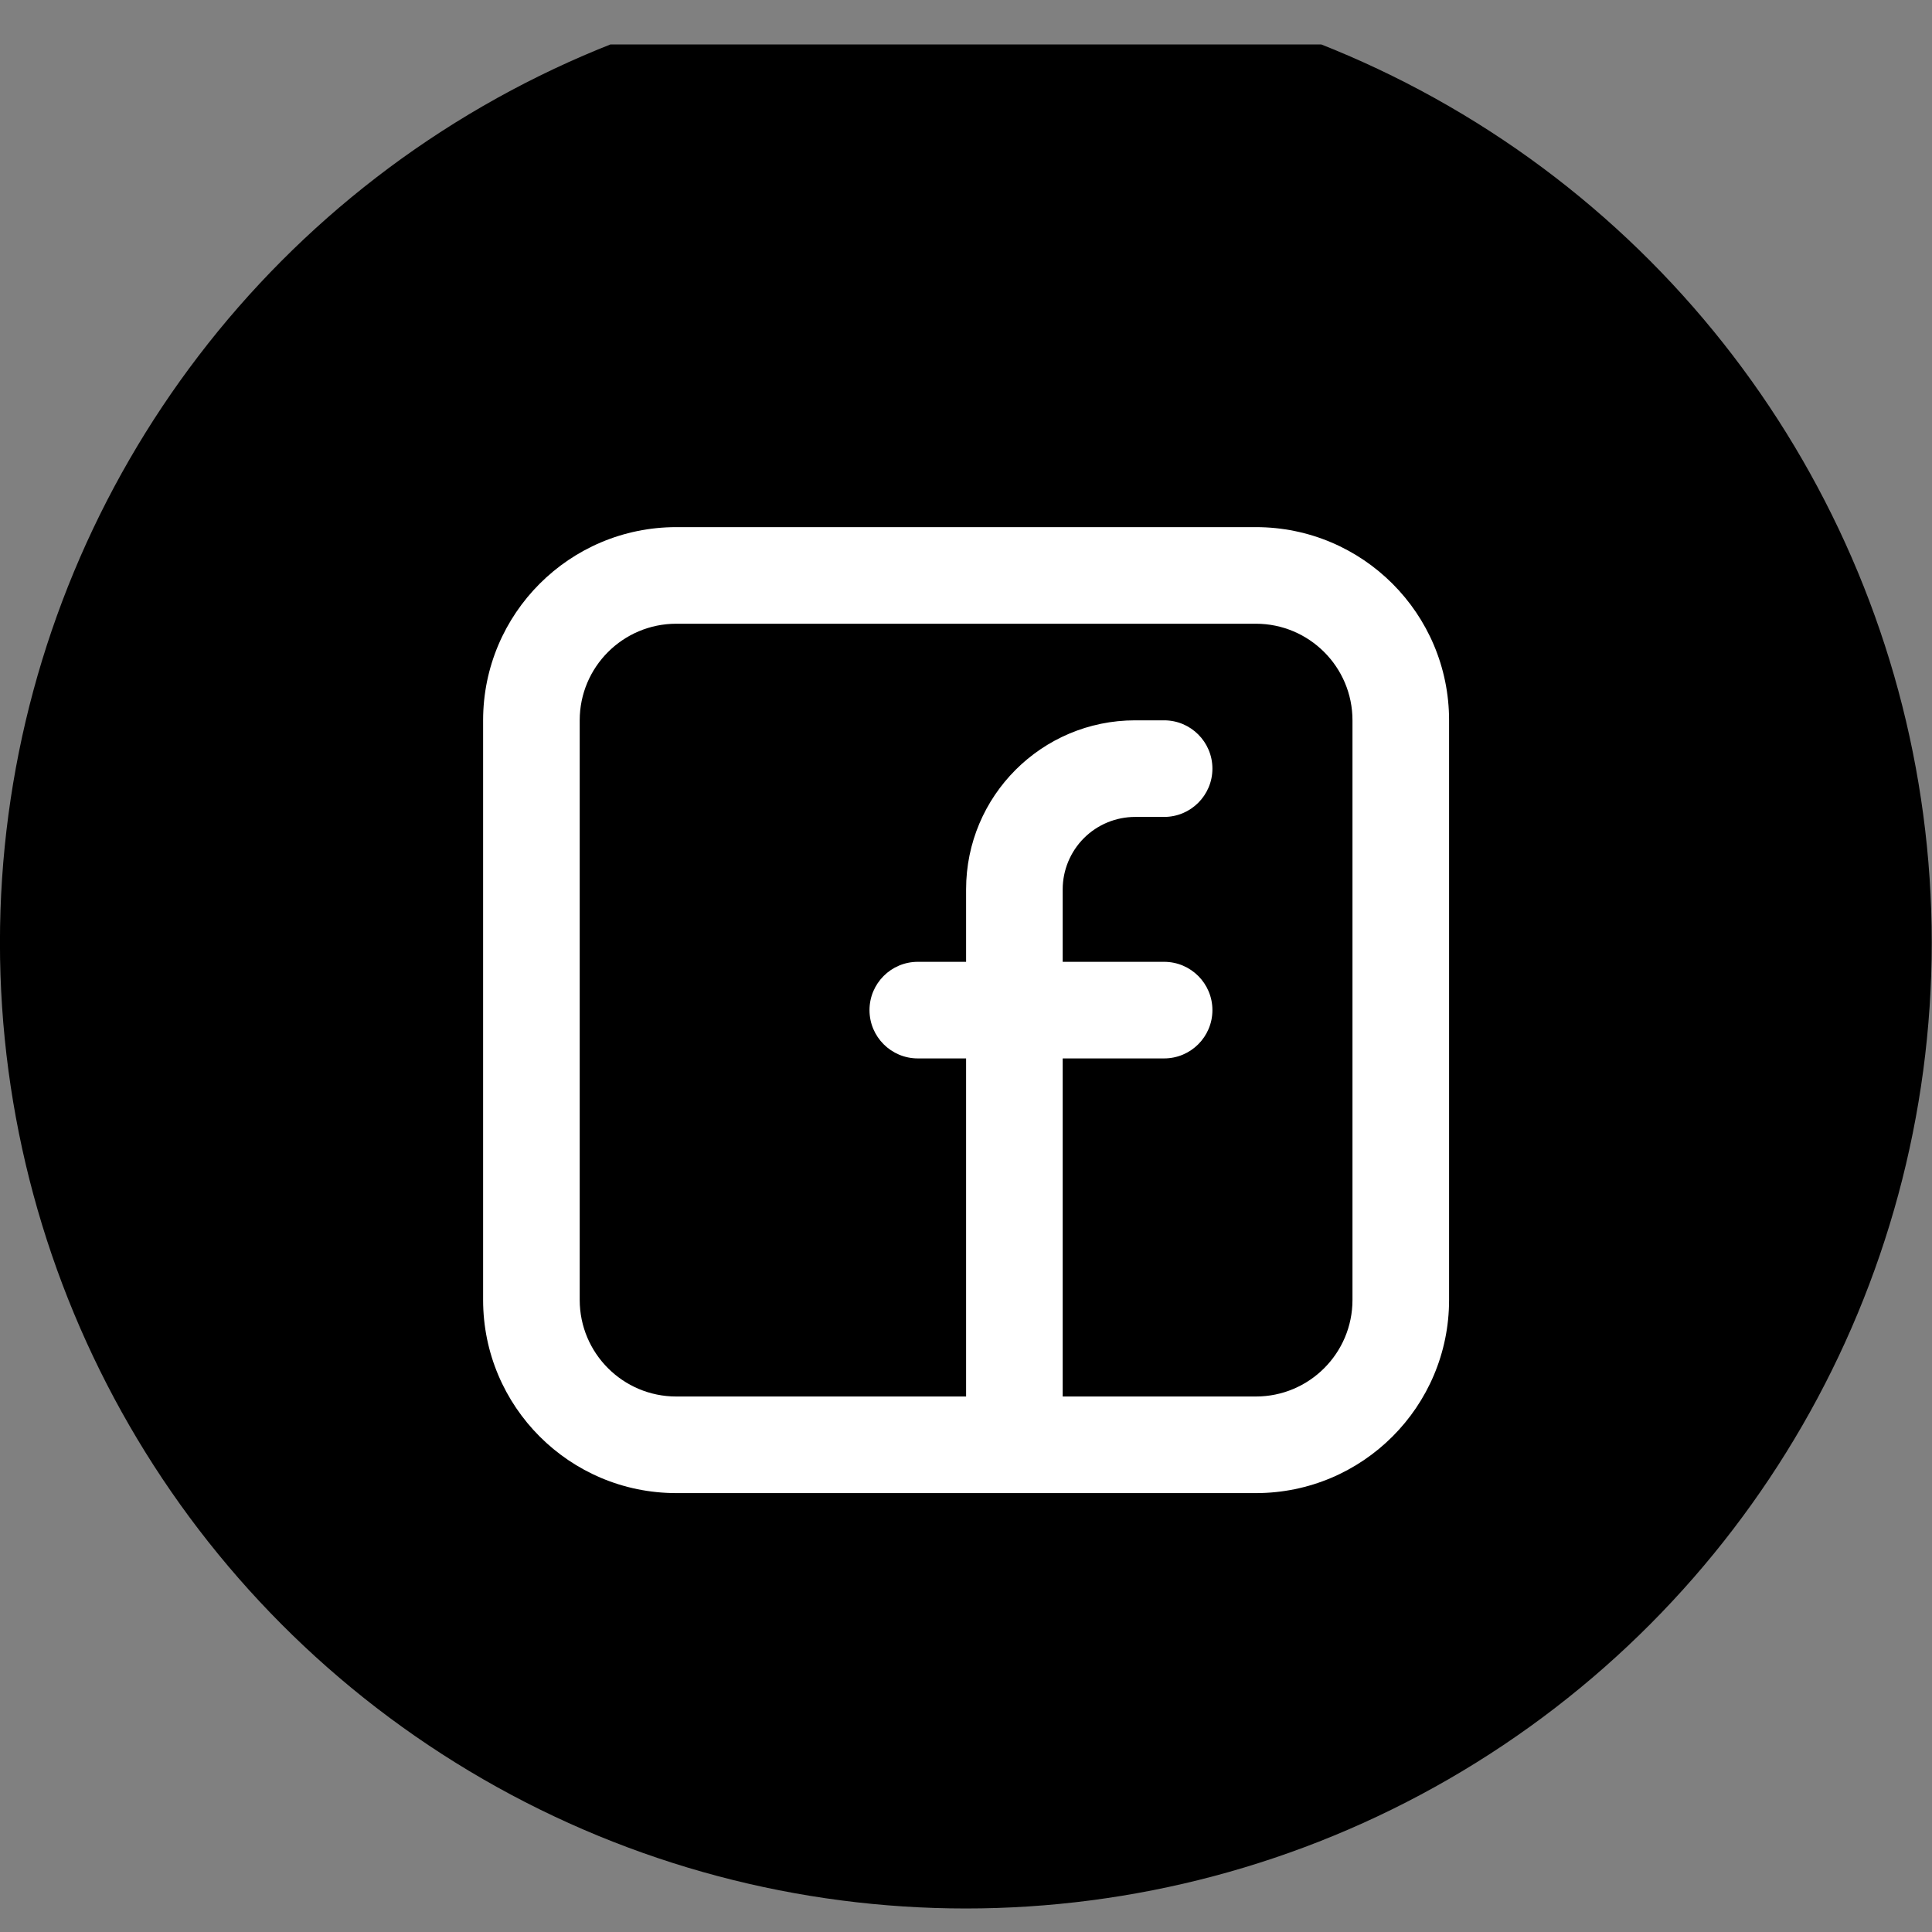 <?xml version="1.0" encoding="UTF-8" standalone="no"?><!DOCTYPE svg PUBLIC "-//W3C//DTD SVG 1.1//EN" "http://www.w3.org/Graphics/SVG/1.1/DTD/svg11.dtd"><svg width="30px" height="30px" version="1.1" xmlns="http://www.w3.org/2000/svg" xmlns:xlink="http://www.w3.org/1999/xlink" xml:space="preserve" xmlns:serif="http://www.serif.com/" style="fill-rule:evenodd;clip-rule:evenodd;stroke-linejoin:round;stroke-miterlimit:2;"><rect width="100%" height="100%" fill="#808080" stroke="none"/><g transform="matrix(1,0,0,1,-34.641,-2781)"><g transform="matrix(0.994,0,0,0.994,34.641,16.641)"><rect id="Artboard17" x="0" y="2781.74" width="30.189" height="30.189" style="fill:none;"/><clipPath id="_clip1"><rect id="Artboard171" serif:id="Artboard17" x="0" y="2781.74" width="30.189" height="30.189"/></clipPath><g clip-path="url(#_clip1)"><g transform="matrix(1.09,0,0,1.09,-2.523,-251.979)"><circle cx="16.157" cy="2796.1" r="13.843"/></g><g transform="matrix(1.006,0,0,1.006,7.547,2789.28)"><path d="M0,3C0,1.343 1.343,0 3,0L12,0C13.657,0 15,1.343 15,3L15,12C15,13.657 13.657,15 12,15L3,15C1.343,15 0,13.657 0,12L0,3ZM3,1.5C2.172,1.5 1.5,2.172 1.5,3L1.5,12C1.5,12.828 2.172,13.5 3,13.5L7.5,13.5L7.5,8.25L6.75,8.25C6.336,8.25 6,7.914 6,7.5C6,7.086 6.336,6.75 6.75,6.75L7.5,6.75L7.5,5.625C7.5,4.175 8.675,3 10.125,3L10.575,3C10.989,3 11.325,3.336 11.325,3.75C11.325,4.164 10.989,4.5 10.575,4.5L10.125,4.5C9.827,4.5 9.54,4.619 9.33,4.829C9.119,5.04 9,5.327 9,5.625L9,6.75L10.575,6.75C10.989,6.75 11.325,7.086 11.325,7.5C11.325,7.914 10.989,8.25 10.575,8.25L9,8.25L9,13.5L12,13.5C12.828,13.5 13.5,12.828 13.5,12L13.5,3C13.5,2.172 12.828,1.5 12,1.5L3,1.5Z" style="fill:white;"/></g></g></g></g></svg>